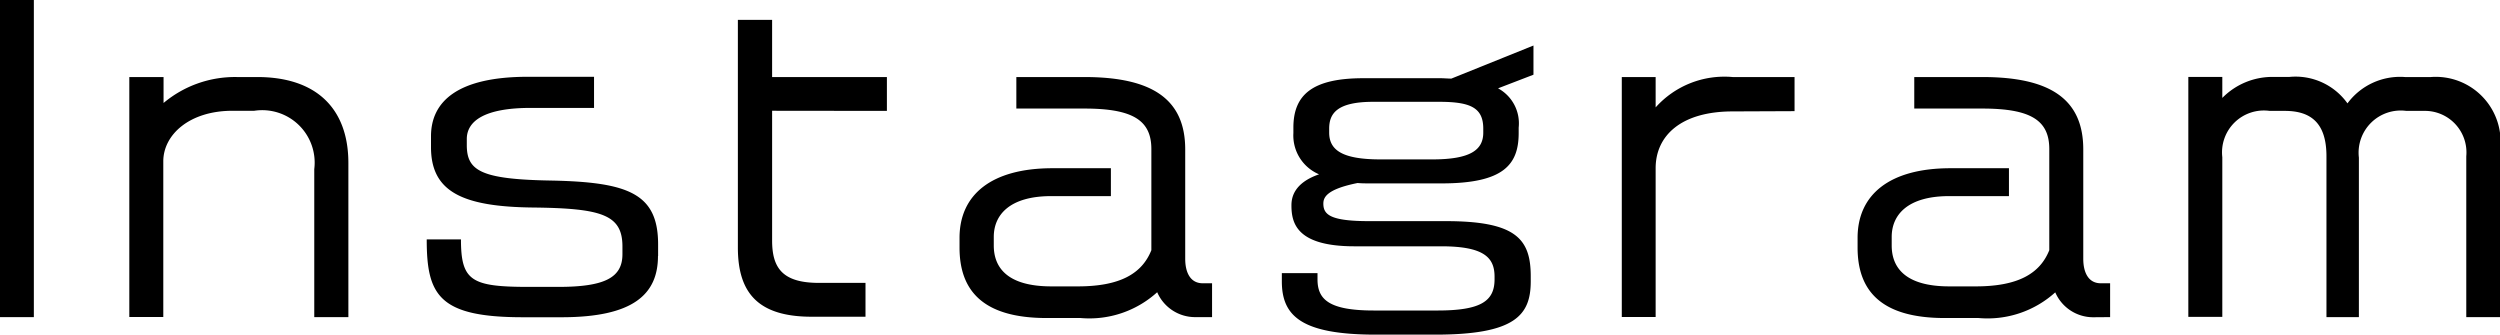 <svg xmlns="http://www.w3.org/2000/svg" width="77.1" height="10.32" viewBox="0 0 77.1 10.32">
  <g id="グループ_210" data-name="グループ 210" transform="translate(-113.564 -125.712)">
    <path id="パス_656" data-name="パス 656" d="M-37.392.492v-9.78h-1.044V.492Zm9.7,0V-4.26c0-1.692-1-2.652-2.808-2.652h-.624a3.425,3.425,0,0,0-2.268.8v-.8h-1.056v7.4H-33.4v-4.8c0-.816.8-1.56,2.136-1.56h.672a1.618,1.618,0,0,1,1.848,1.8V.492Zm9.552-1.884v-.36c0-1.572-.924-1.92-3.3-1.968-2.16-.036-2.6-.3-2.6-1.092V-5c0-.552.54-.96,1.968-.96h1.956v-.96h-2.04c-2.16,0-2.988.756-2.988,1.836v.336c0,1.368.96,1.836,3.144,1.86,2.112.024,2.76.216,2.76,1.2v.24c0,.72-.54,1.008-1.98,1.008h-.9c-1.776,0-2.1-.18-2.1-1.464h-1.056c0,1.716.372,2.4,2.964,2.4H-21.1C-18.924.492-18.144-.2-18.144-1.392Zm7.056-4.476V-6.912h-3.54V-8.676h-1.056v7.02c0,1.392.612,2.136,2.28,2.136h1.656V-.564h-1.44c-1.14,0-1.44-.48-1.44-1.308v-4ZM-1.056.492V-.552h-.288c-.384,0-.54-.336-.54-.756V-4.68c0-1.536-1-2.232-3.108-2.232h-2.1v.972h2.1c1.488,0,2.064.36,2.064,1.248v3.12c-.288.72-.96,1.116-2.268,1.116h-.816c-1.38,0-1.776-.6-1.776-1.26V-1.98c0-.684.492-1.26,1.776-1.26h1.836V-4.1h-1.8c-1.884,0-2.868.816-2.868,2.148v.3c0,1.308.7,2.172,2.688,2.172h1.044A3.112,3.112,0,0,0-2.748-.276,1.273,1.273,0,0,0-1.572.492ZM8.856-6.984v-.9L6.324-6.864c-.108,0-.228-.012-.348-.012H3.612c-1.56,0-2.16.5-2.16,1.524v.168a1.3,1.3,0,0,0,.792,1.272c-.8.276-.852.744-.852.96,0,.552.168,1.26,1.944,1.26H6.012c1.32,0,1.644.348,1.644.936v.084c0,.684-.444.96-1.764.96H3.936c-1.38,0-1.74-.336-1.74-.96V-.864h-1.1v.252c0,1.068.6,1.644,2.9,1.644H5.832c2.46,0,2.94-.6,2.94-1.644V-.768c0-1.152-.456-1.7-2.616-1.7H3.792c-1.2,0-1.416-.2-1.416-.54,0-.192.1-.444,1.056-.636.132.012.264.012.408.012h2.2C7.92-3.636,8.4-4.2,8.4-5.184v-.168a1.229,1.229,0,0,0-.636-1.212ZM7.308-5.2c0,.54-.4.828-1.572.828H4.14c-1.164,0-1.584-.276-1.584-.828v-.12c0-.468.24-.828,1.356-.828h2.04c.96,0,1.356.18,1.356.828Zm9.6-.66V-6.912H15a2.846,2.846,0,0,0-2.376.936v-.936H11.58v7.4h1.044V-4.1c0-1,.78-1.752,2.376-1.752ZM26.64.492V-.552h-.288c-.384,0-.54-.336-.54-.756V-4.68c0-1.536-1-2.232-3.108-2.232H20.6v.972h2.1c1.488,0,2.064.36,2.064,1.248v3.12c-.288.72-.96,1.116-2.268,1.116h-.816c-1.38,0-1.776-.6-1.776-1.26V-1.98c0-.684.492-1.26,1.776-1.26H23.52V-4.1h-1.8c-1.884,0-2.868.816-2.868,2.148v.3c0,1.308.7,2.172,2.688,2.172h1.044a3.112,3.112,0,0,0,2.364-.792,1.273,1.273,0,0,0,1.176.768Zm12.024,0V-4.644a2,2,0,0,0-2.136-2.268h-.792A2.016,2.016,0,0,0,33.96-6.1a1.967,1.967,0,0,0-1.788-.816h-.5a2.167,2.167,0,0,0-1.572.648v-.648H29.052v7.4H30.1V-4.44A1.291,1.291,0,0,1,31.56-5.868h.468c.816,0,1.284.384,1.284,1.4V.492h1v-4.92a1.3,1.3,0,0,1,1.464-1.44h.54a1.281,1.281,0,0,1,1.308,1.4V.492Z" transform="translate(152 135)"/>
  </g>
</svg>
